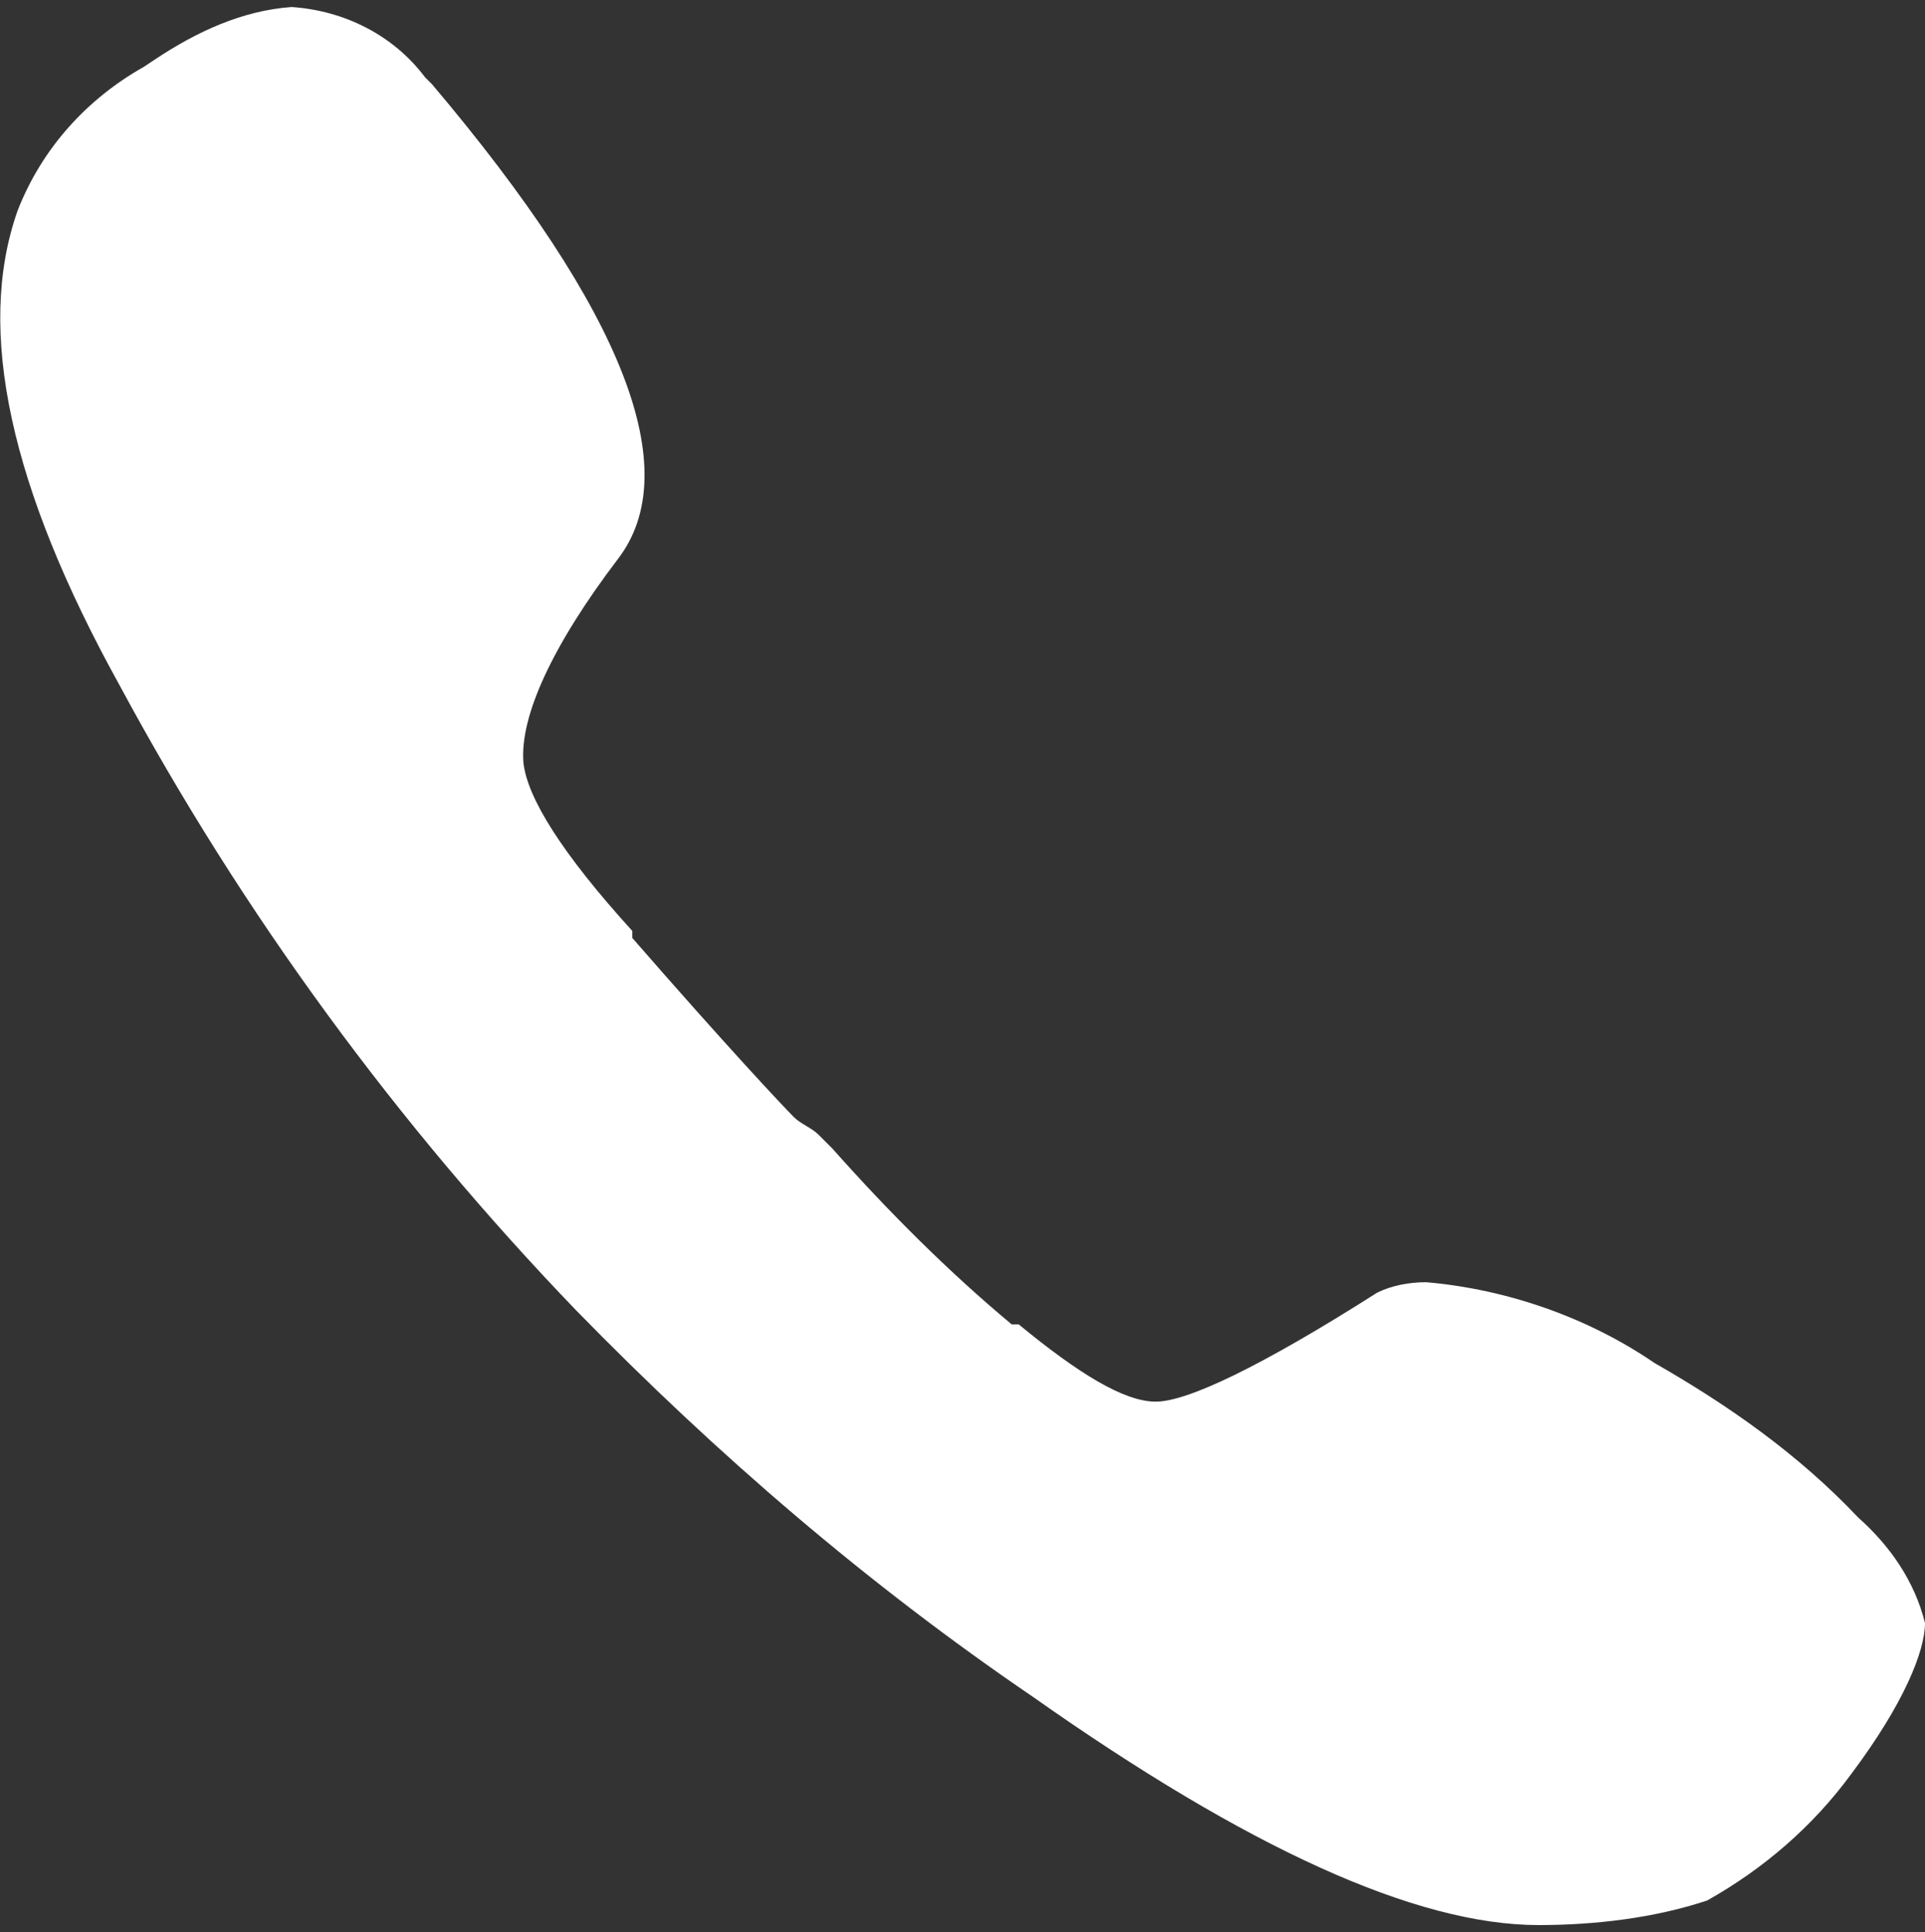 <?xml version="1.0" encoding="UTF-8"?> <!-- Generator: Adobe Illustrator 22.1.0, SVG Export Plug-In . SVG Version: 6.00 Build 0) --> <svg xmlns="http://www.w3.org/2000/svg" xmlns:xlink="http://www.w3.org/1999/xlink" id="Calque_1" x="0px" y="0px" viewBox="0 0 54.8 55" style="enable-background:new 0 0 54.8 55;" xml:space="preserve"><rect x="0" y="0" width="54.8" height="55" fill="#333333" stroke="none"/> <style type="text/css"> .st0{fill:#FFFFFF;} </style> <title>tel</title> <path class="st0" d="M52.7,50.5c-1.1,1.5-2.5,2.7-4.1,3.6c-1.5,0.5-3.2,0.7-4.8,0.7c-3.5,0-8.3-2.2-14.4-6.5c-4.7-3.2-9-6.9-13-11 c-5.1-5.3-9.5-11.3-13-17.8C0.3,13.9-0.7,9.4,0.5,6c0.7-1.8,2-3.2,3.6-4.1l0.3-0.2c1.2-0.8,2.5-1.4,3.9-1.5c1.5,0.1,2.9,0.8,3.8,2 l0.2,0.2c5.5,6.5,7.2,11,5.3,13.5s-2.8,4.5-2.7,5.8c0.1,1,1.1,2.6,3.1,4.8v0.2c2.7,3.1,4.3,4.8,4.6,5.1c0.2,0.2,0.5,0.3,0.7,0.5 l0.4,0.4c1.6,1.8,3.3,3.5,5.1,5h0.2c1.7,1.4,3,2.2,3.9,2.2c0.9,0,3-1,6.3-3.1c0.4-0.2,0.9-0.3,1.4-0.3c2.3,0.2,4.6,1,6.5,2.3 c2.1,1.2,4.1,2.6,5.8,4.4c0.9,0.8,1.6,1.8,1.9,3C54.8,47,54.2,48.5,52.7,50.5z"></path> </svg> 